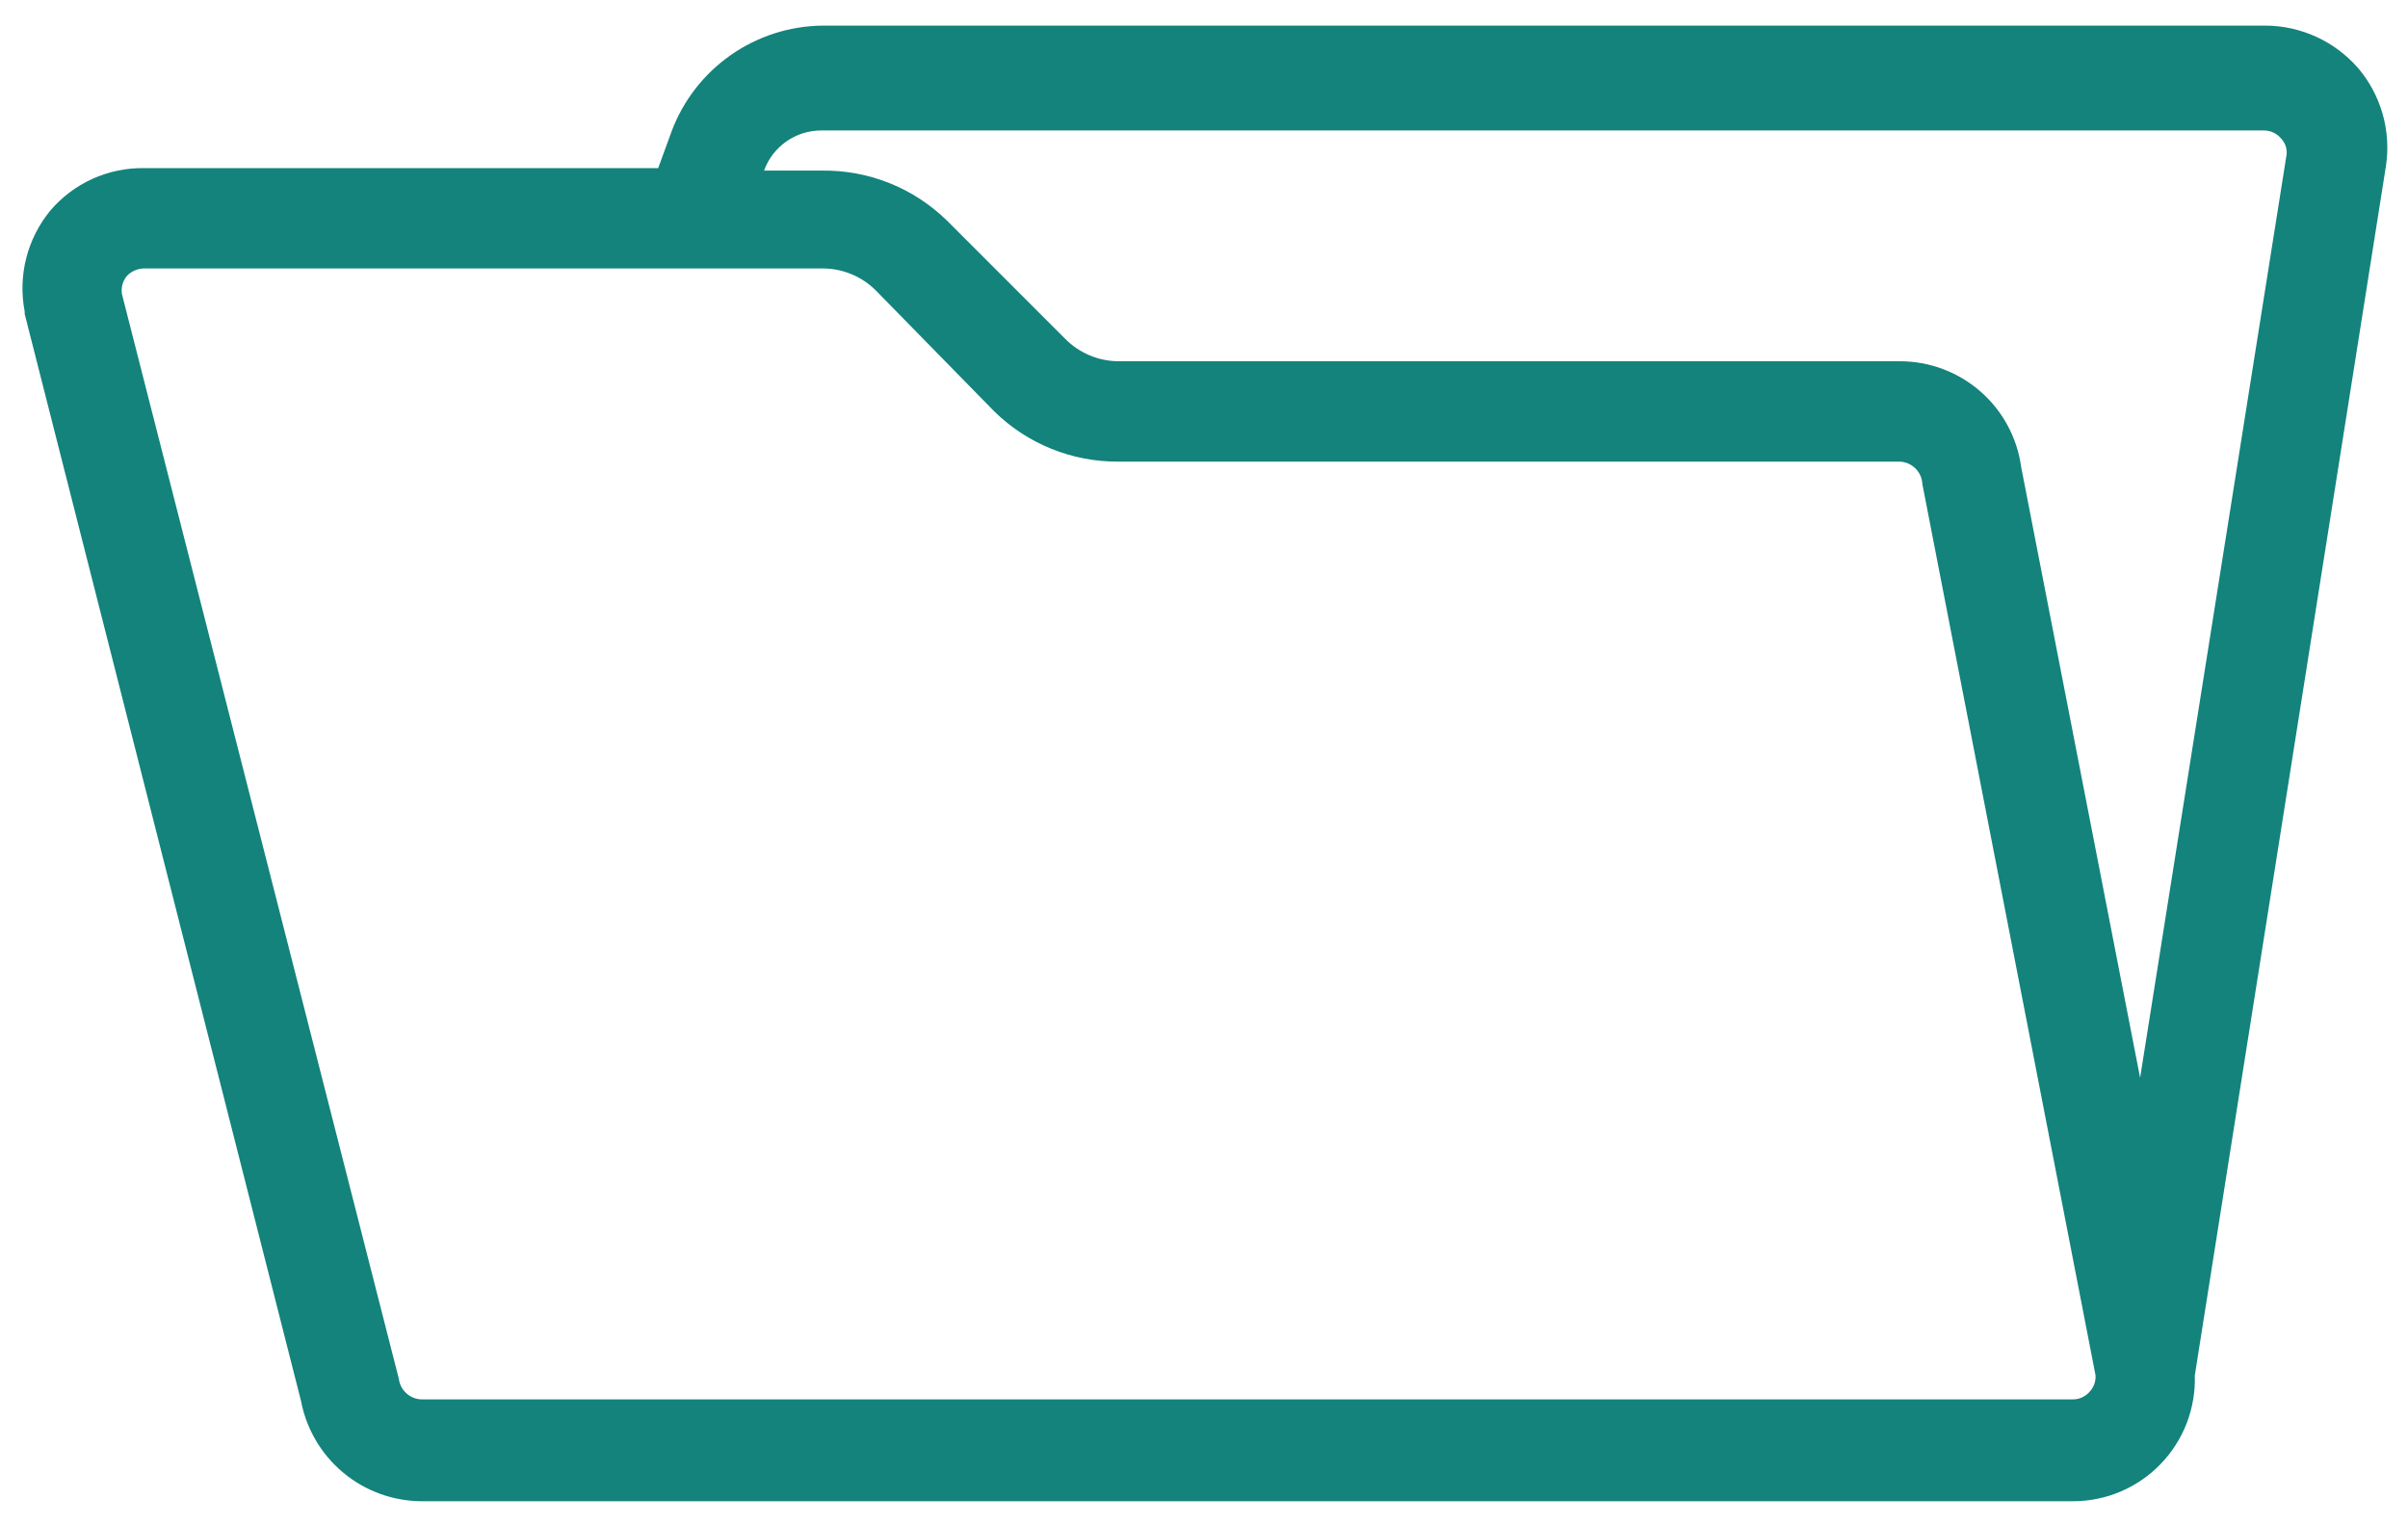 <svg width="60" height="38" viewBox="0 0 60 38" fill="none" xmlns="http://www.w3.org/2000/svg">
<path d="M58.75 1.688C58.462 1.36 58.109 1.097 57.712 0.916C57.316 0.735 56.886 0.64 56.45 0.638H20.488C19.671 0.648 18.877 0.904 18.208 1.372C17.539 1.84 17.026 2.499 16.738 3.263L16.4 4.188H3.588C3.144 4.182 2.704 4.274 2.3 4.457C1.896 4.641 1.537 4.912 1.25 5.25C0.968 5.595 0.764 5.998 0.654 6.429C0.544 6.861 0.53 7.312 0.613 7.75C0.617 7.771 0.617 7.792 0.613 7.813L7.5 34.9C7.633 35.6 8.005 36.232 8.552 36.688C9.099 37.144 9.788 37.395 10.5 37.4H51.65C52.057 37.4 52.461 37.319 52.836 37.16C53.211 37.001 53.551 36.768 53.834 36.475C54.117 36.183 54.339 35.836 54.486 35.456C54.632 35.076 54.701 34.67 54.688 34.263L59.45 4.138C59.516 3.703 59.488 3.259 59.367 2.836C59.246 2.414 59.036 2.022 58.75 1.688ZM52.075 34.663C52.023 34.725 51.958 34.776 51.885 34.81C51.812 34.845 51.731 34.863 51.65 34.863H10.5C10.361 34.858 10.228 34.804 10.125 34.71C10.021 34.616 9.955 34.489 9.938 34.35L3.038 7.325C3.026 7.248 3.03 7.17 3.049 7.095C3.068 7.02 3.103 6.949 3.15 6.888C3.205 6.826 3.273 6.776 3.348 6.742C3.423 6.708 3.505 6.689 3.588 6.688H20.488C20.736 6.686 20.982 6.734 21.211 6.829C21.441 6.923 21.65 7.062 21.825 7.238L24.775 10.25C25.602 11.061 26.717 11.51 27.875 11.5H47.337C47.485 11.506 47.624 11.568 47.728 11.672C47.833 11.776 47.894 11.915 47.9 12.063L52.212 34.25C52.22 34.325 52.211 34.4 52.187 34.471C52.164 34.542 52.125 34.607 52.075 34.663ZM53.325 26.85L50.362 11.638C50.263 10.906 49.901 10.236 49.345 9.751C48.789 9.266 48.075 8.999 47.337 9H27.875C27.626 8.999 27.38 8.949 27.15 8.853C26.921 8.756 26.712 8.615 26.538 8.438L23.6 5.5C23.189 5.097 22.703 4.779 22.169 4.564C21.634 4.35 21.063 4.243 20.488 4.25H19.038C19.143 3.957 19.337 3.704 19.592 3.525C19.847 3.346 20.151 3.25 20.462 3.25H56.413C56.494 3.25 56.574 3.268 56.647 3.303C56.721 3.337 56.786 3.388 56.837 3.45C56.888 3.503 56.927 3.566 56.951 3.635C56.974 3.704 56.983 3.778 56.975 3.85L53.325 26.85Z" fill="#13837C"/>
</svg>
